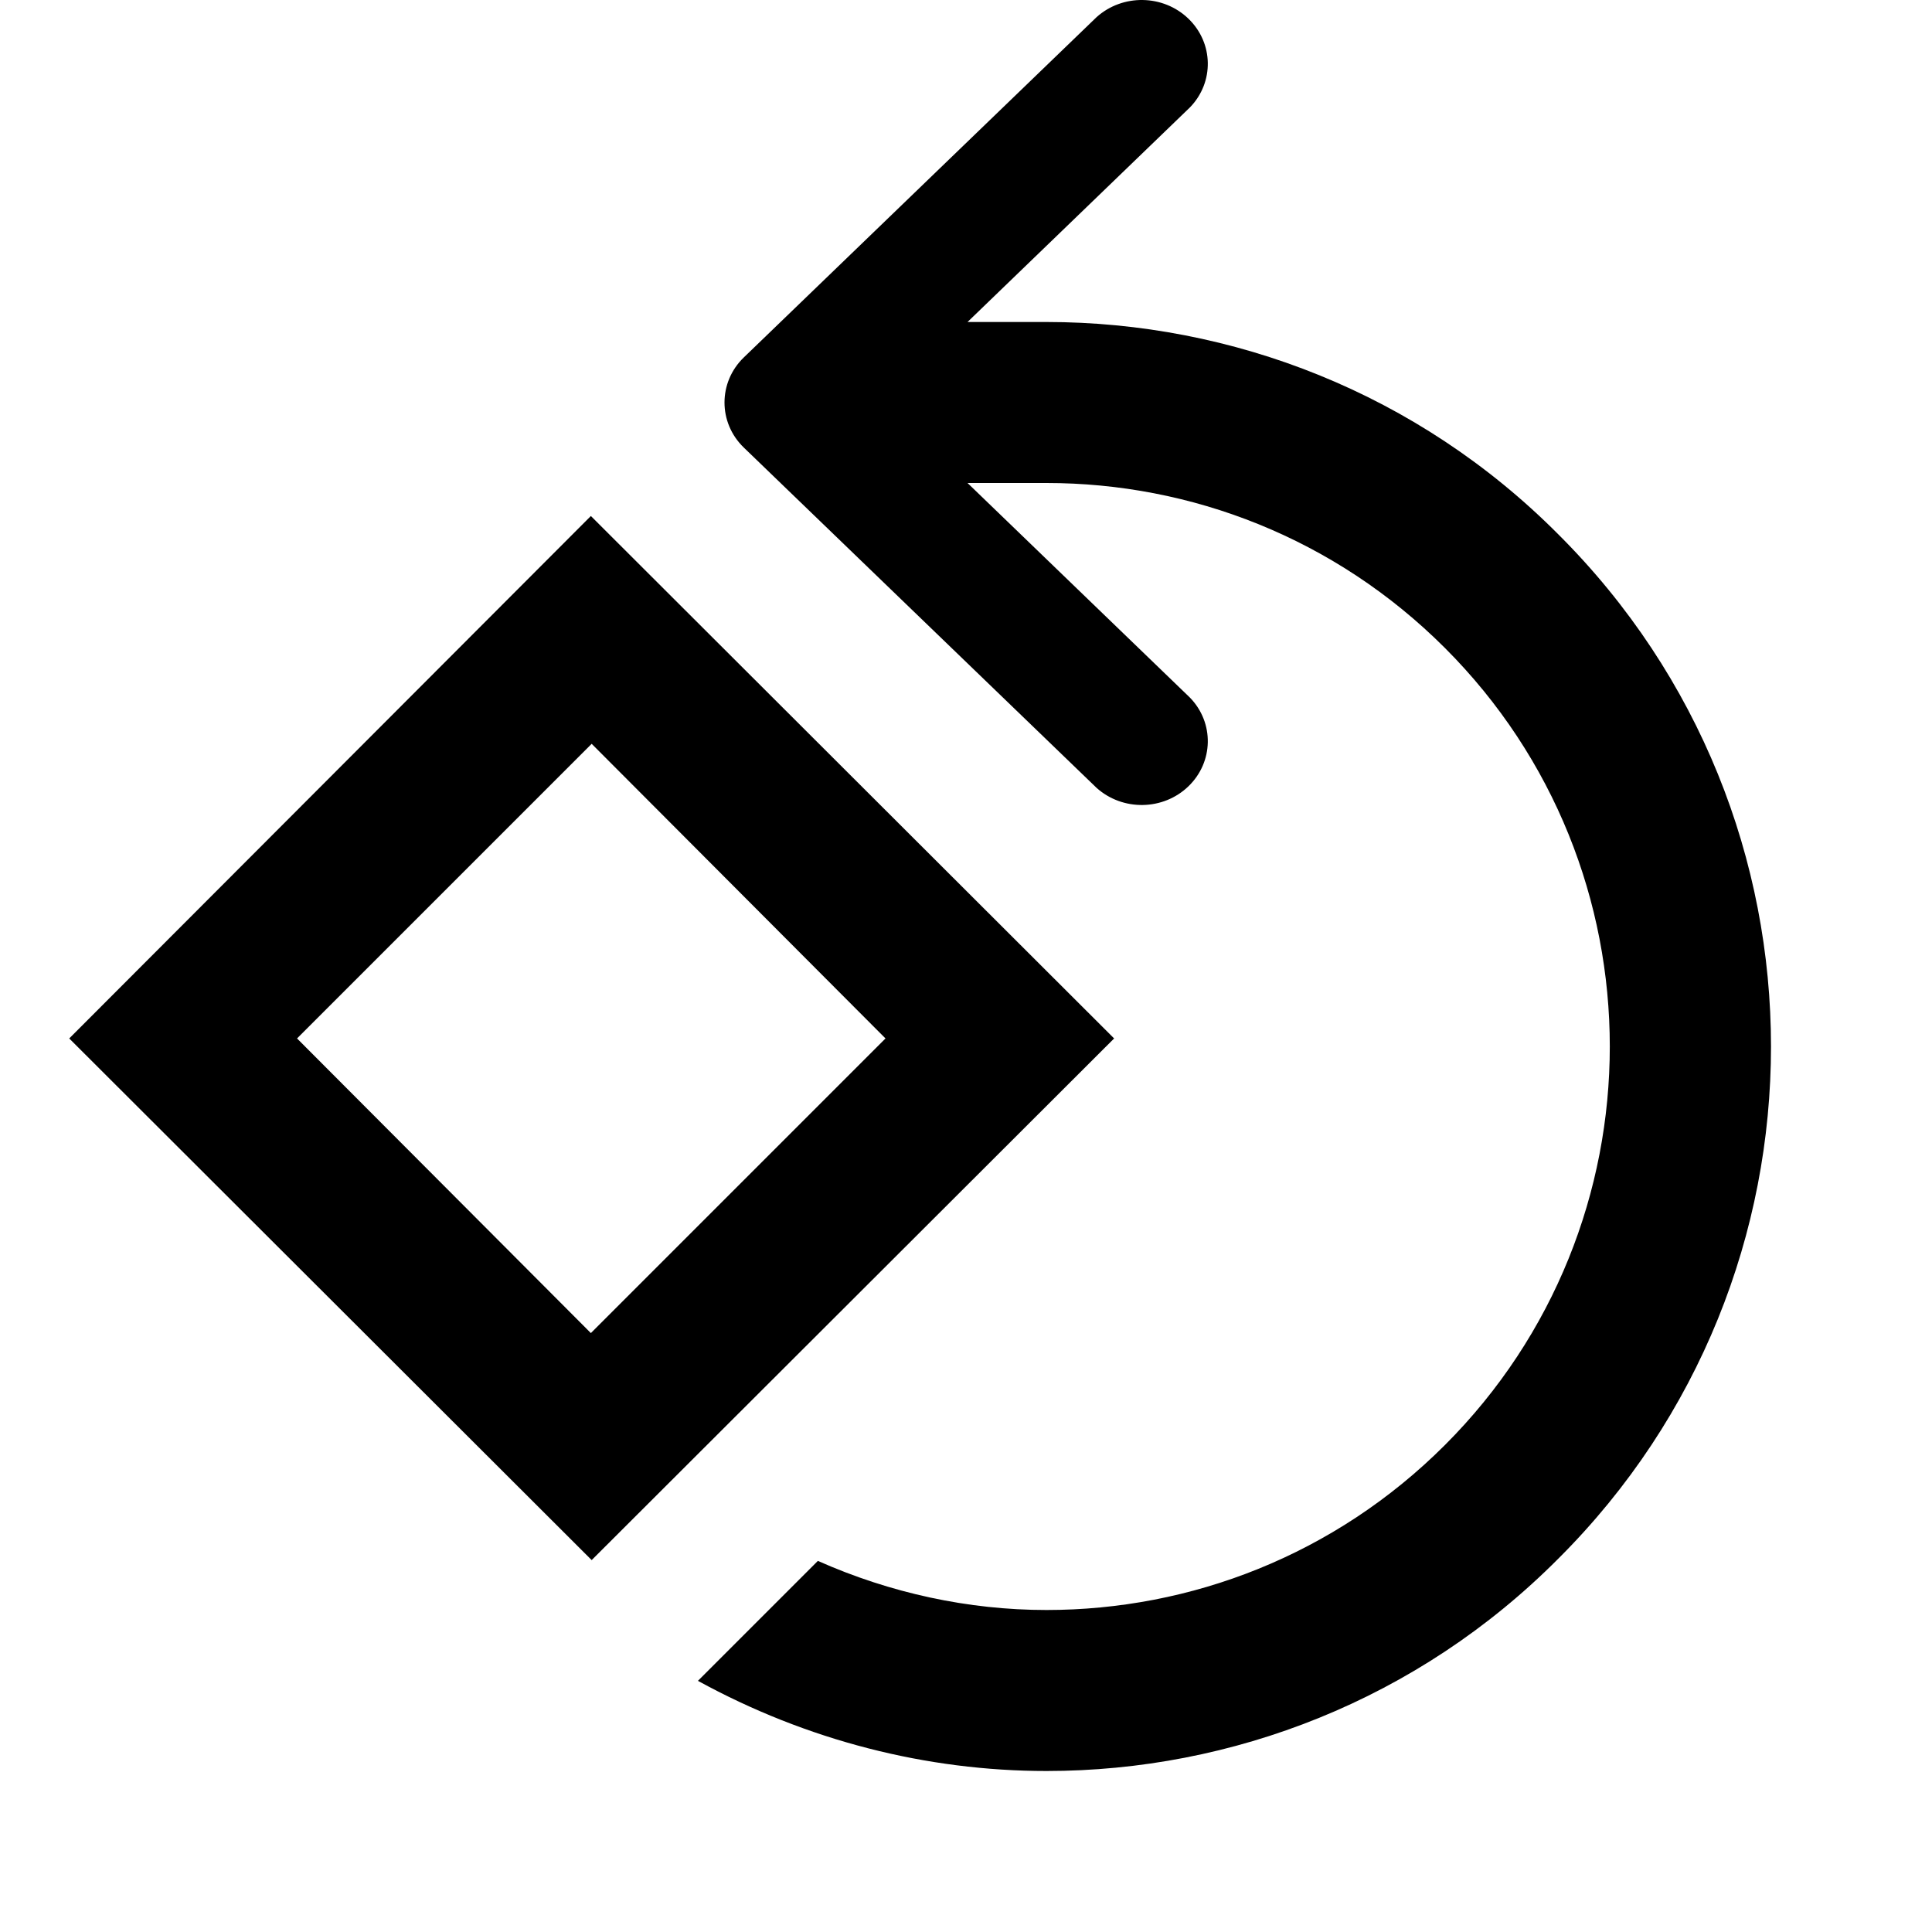 <?xml version="1.0" encoding="UTF-8"?>
<svg width="24px" height="24px" viewBox="0 0 24 24" version="1.1" xmlns="http://www.w3.org/2000/svg" xmlns:xlink="http://www.w3.org/1999/xlink">
    <!-- Generator: Sketch 51.2 (57519) - http://www.bohemiancoding.com/sketch -->
    <title>icon-orientation</title>
    <desc>Created with Sketch.</desc>
    <defs></defs>
    <g stroke="none" stroke-width="1" fill="none" fill-rule="evenodd">
        <path d="M7.34,6.41 L0.86,12.9 L7.35,19.38 L13.84,12.9 L7.34,6.41 Z M3.69,12.9 L7.35,9.24 L11,12.9 L7.34,16.56 L3.69,12.9 Z M12.019,6 L14.783,8.667 C15.085,8.979 15.076,9.466 14.763,9.768 C14.45,10.07 13.946,10.078 13.622,9.787 L9.24,5.56 C8.92,5.251 8.92,4.749 9.24,4.44 L13.622,0.213 C13.946,-0.078 14.45,-0.07 14.763,0.232 C15.076,0.534 15.085,1.021 14.783,1.333 L12.019,4 L13,4 C15.3,4 17.61,4.88 19.36,6.64 C22.88,10.15 22.88,15.85 19.36,19.36 C17.61,21.12 15.3,22 13,22 C11.51,22 10.02,21.62 8.67,20.88 L10.16,19.39 C11.06,19.79 12.03,20 13,20 C14.79,20 16.58,19.32 17.95,17.95 C20.68,15.22 20.68,10.78 17.95,8.05 C16.58,6.68 14.79,6 13,6 L12.019,6 Z" fill="#000000" fill-rule="nonzero"></path>
    </g>
</svg>